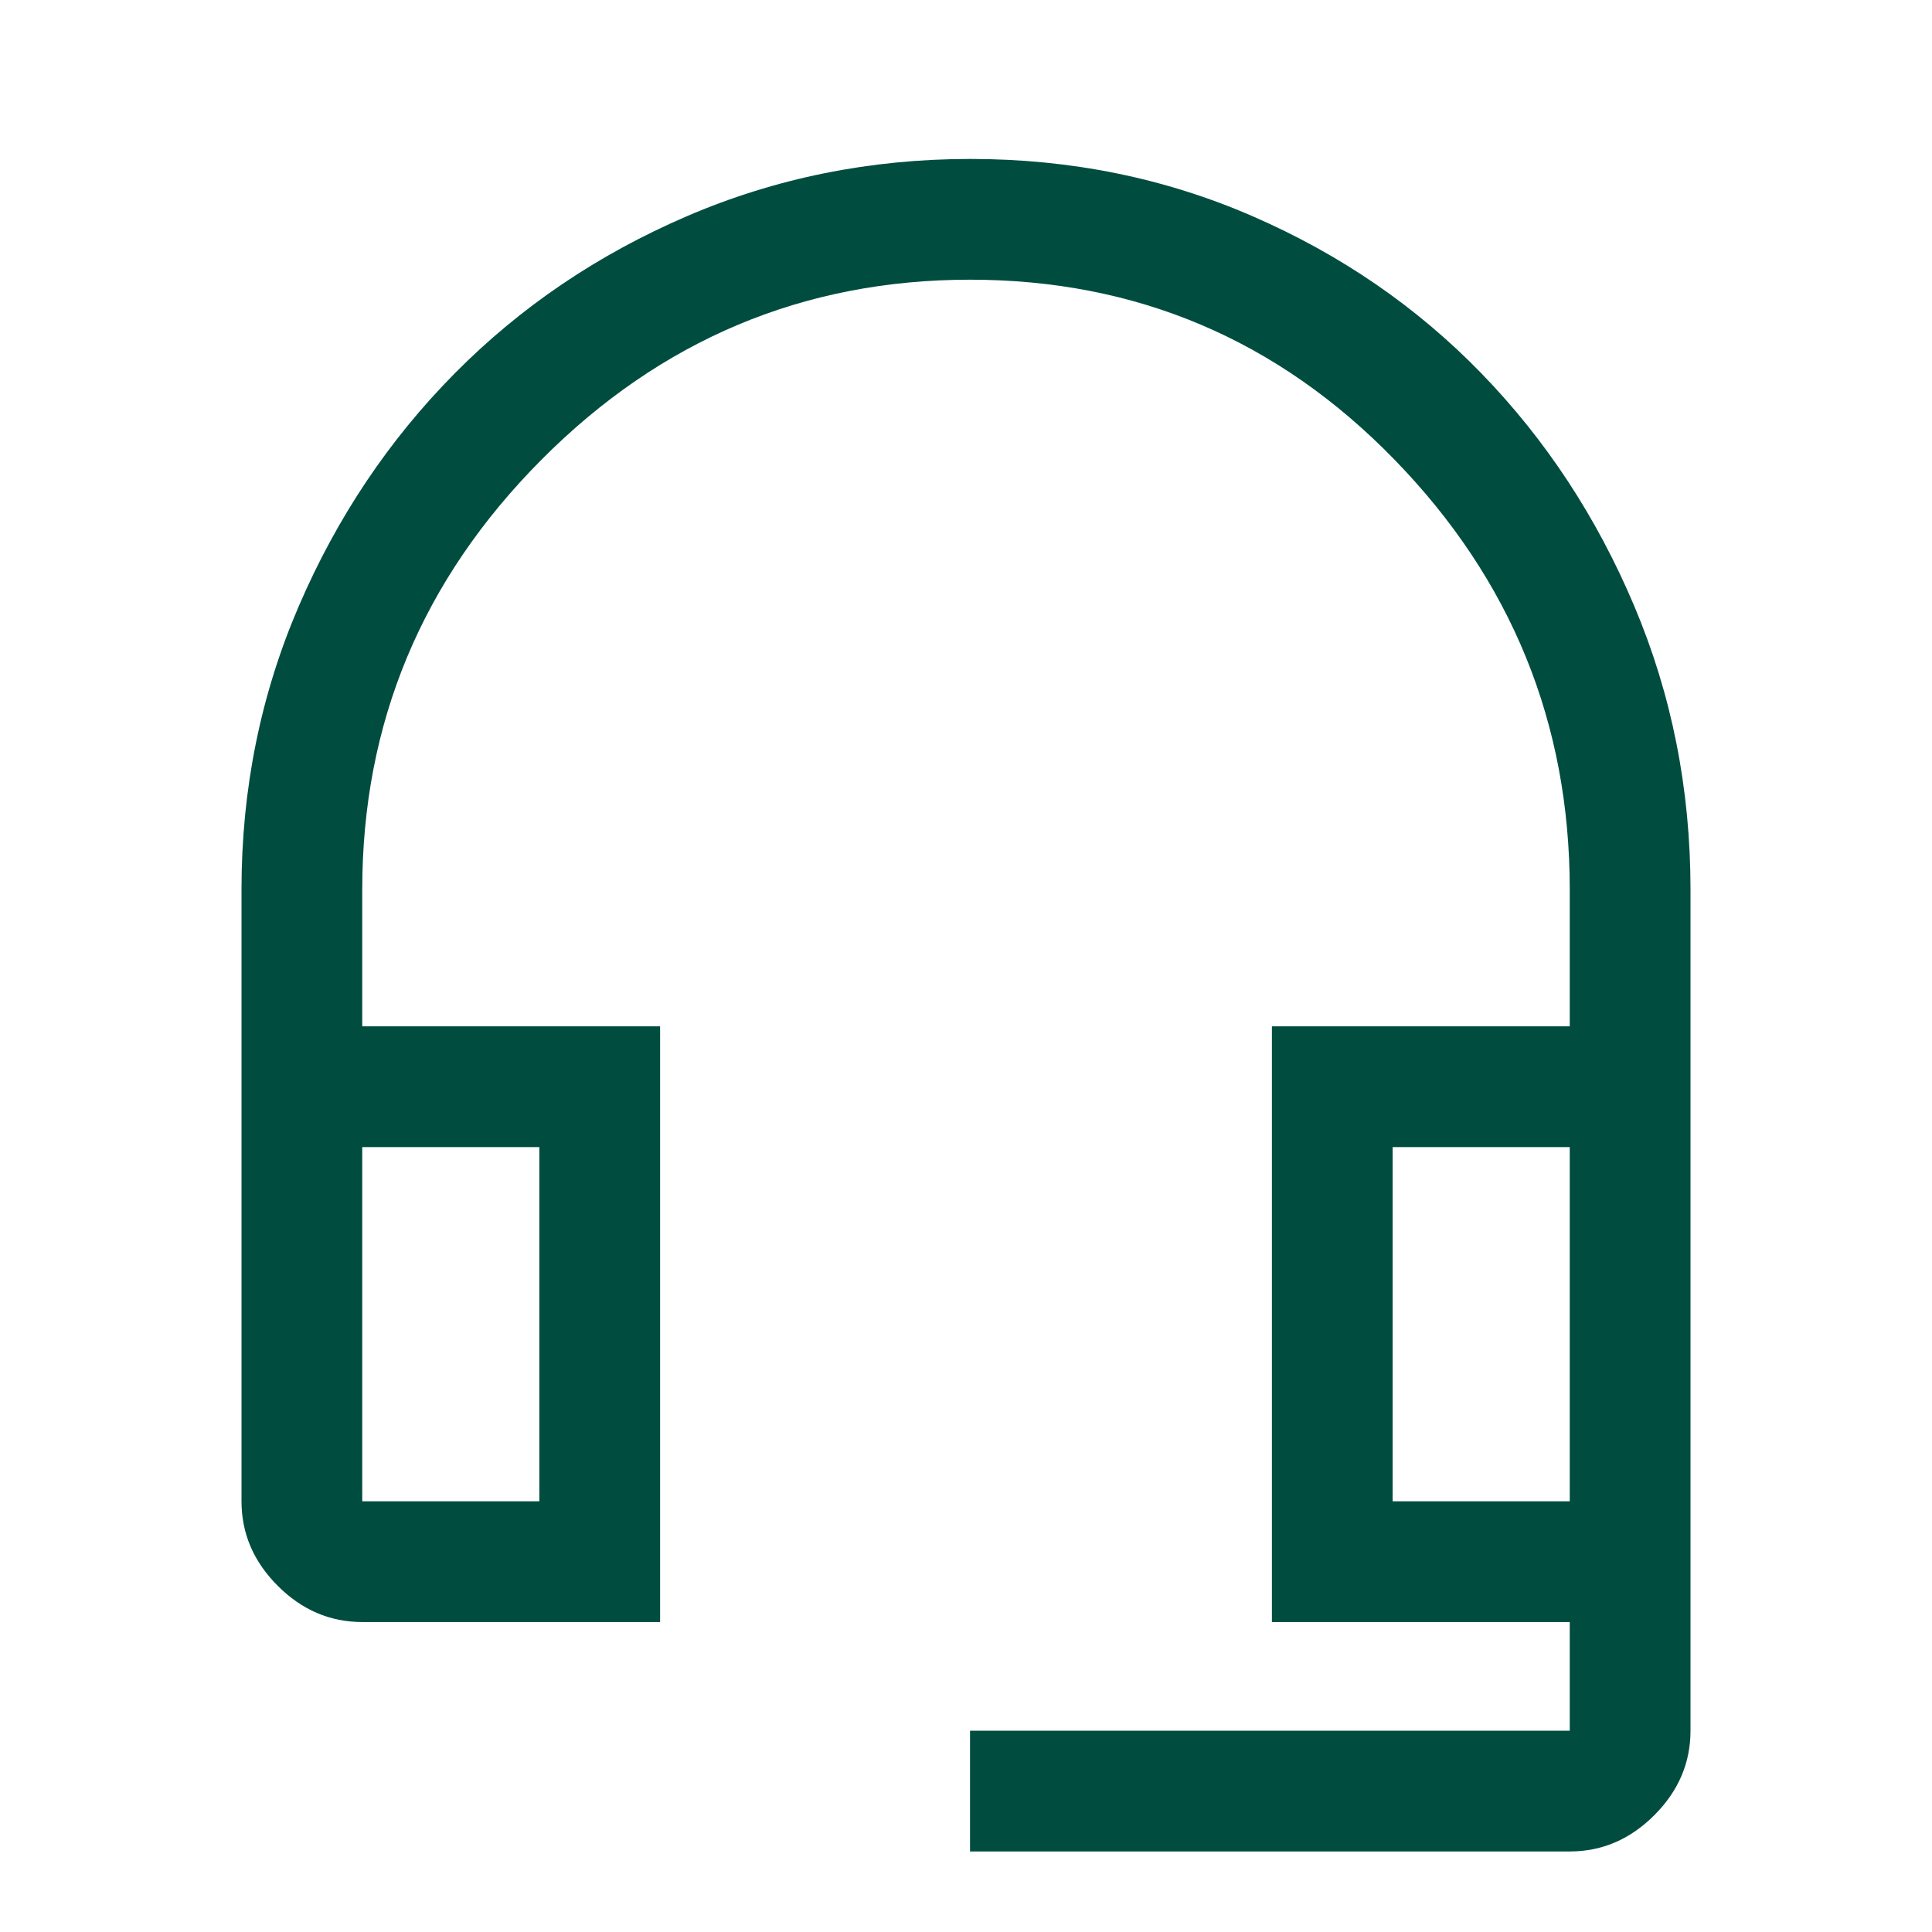 <svg width="48" height="48" viewBox="0 0 48 48" fill="none" xmlns="http://www.w3.org/2000/svg">
<mask id="mask0_1131_2861" style="mask-type:alpha" maskUnits="userSpaceOnUse" x="0" y="0" width="48" height="48">
<rect width="48" height="48" fill="#D9D9D9"/>
</mask>
<g mask="url(#mask0_1131_2861)">
<path d="M24.1 45.999V42.999H39V40.299H31.6V25.499H39V22.099C39 17.966 37.55 14.408 34.65 11.424C31.75 8.441 28.233 6.949 24.1 6.949C19.967 6.949 16.417 8.441 13.45 11.424C10.483 14.408 9 17.966 9 22.099V25.499H16.4V40.299H9C8.2 40.299 7.5 39.999 6.9 39.399C6.3 38.799 6 38.099 6 37.299V22.099C6 19.608 6.475 17.26 7.425 15.055C8.375 12.85 9.667 10.923 11.3 9.274C12.933 7.624 14.853 6.324 17.06 5.374C19.267 4.424 21.617 3.949 24.11 3.949C26.603 3.949 28.942 4.424 31.125 5.374C33.308 6.324 35.201 7.624 36.803 9.274C38.404 10.923 39.671 12.85 40.602 15.055C41.534 17.26 42 19.608 42 22.099V42.999C42 43.799 41.7 44.499 41.1 45.099C40.5 45.699 39.8 45.999 39 45.999H24.1ZM9 37.299H13.4V28.499H9V37.299ZM34.6 37.299H39V28.499H34.6V37.299Z" fill="#004D40"/>
</g>
</svg>

